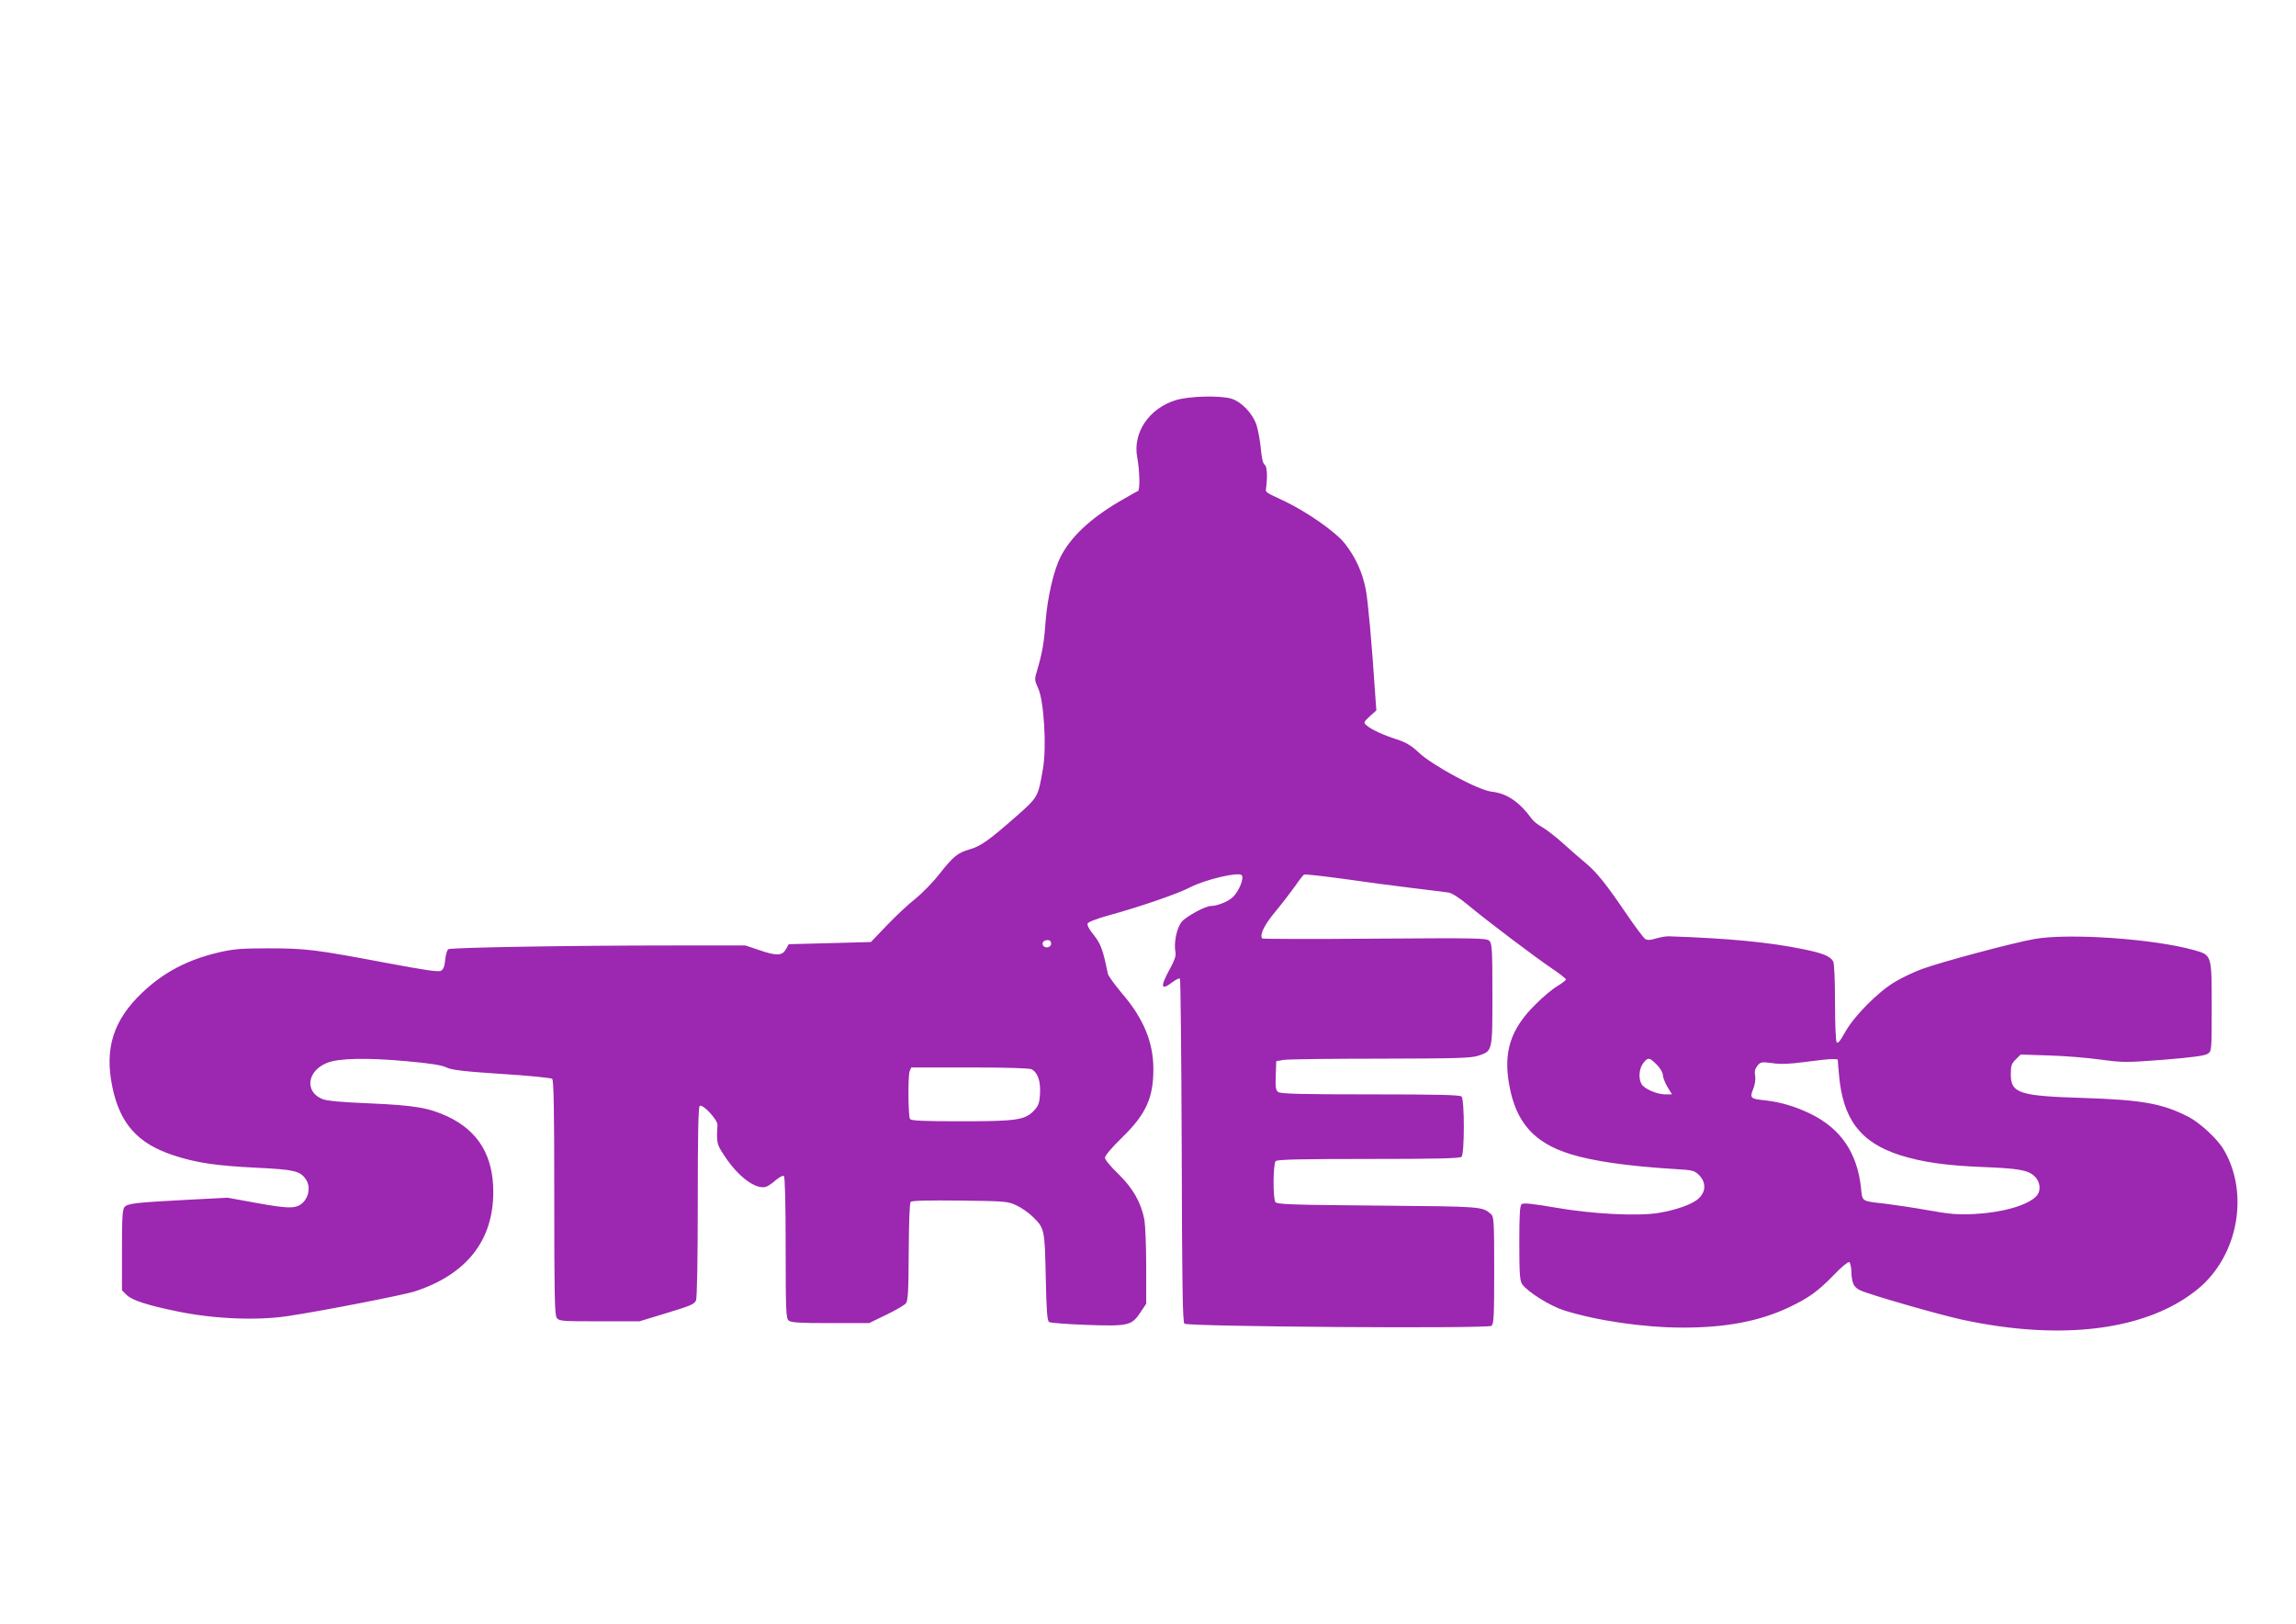<?xml version="1.0" standalone="no"?>
<!DOCTYPE svg PUBLIC "-//W3C//DTD SVG 20010904//EN"
 "http://www.w3.org/TR/2001/REC-SVG-20010904/DTD/svg10.dtd">
<svg version="1.0" xmlns="http://www.w3.org/2000/svg"
 width="1280pt" height="905pt" viewBox="0 0 1280 905"
 preserveAspectRatio="xMidYMid meet">
<g transform="translate(0,905) scale(0.1,-0.1)"
fill="#9c27b0" stroke="none">
<path d="M6553 6819 c-149 -47 -239 -182 -213 -319 14 -74 16 -183 4 -187 -6
-2 -53 -29 -105 -59 -164 -97 -272 -199 -328 -311 -38 -77 -71 -222 -82 -357
-8 -119 -19 -178 -50 -283 -12 -38 -11 -47 9 -90 32 -72 48 -328 26 -450 -27
-156 -26 -155 -148 -263 -155 -136 -198 -166 -259 -184 -69 -20 -90 -37 -171
-139 -36 -46 -96 -107 -133 -137 -38 -29 -109 -96 -158 -147 l-90 -94 -229 -6
-229 -6 -16 -29 c-21 -36 -52 -37 -151 -3 l-74 25 -410 0 c-543 0 -1232 -11
-1247 -21 -6 -4 -14 -30 -17 -58 -3 -37 -10 -55 -24 -62 -14 -8 -93 4 -311 45
-388 73 -441 80 -652 80 -148 0 -196 -4 -272 -22 -175 -40 -312 -112 -431
-226 -160 -152 -210 -310 -166 -523 42 -205 140 -316 339 -382 126 -42 239
-59 467 -70 207 -10 241 -18 272 -63 27 -38 20 -95 -13 -129 -38 -38 -76 -38
-274 -2 l-148 27 -232 -12 c-282 -15 -323 -20 -342 -39 -12 -12 -15 -55 -15
-239 l0 -226 27 -27 c30 -29 116 -57 288 -92 201 -41 442 -51 615 -24 186 28
636 116 700 136 290 94 440 283 440 555 0 202 -83 339 -253 420 -105 49 -184
63 -439 74 -154 6 -238 14 -261 24 -100 41 -85 156 25 201 64 27 224 30 443
10 133 -12 199 -22 224 -35 29 -14 93 -22 306 -36 149 -9 276 -22 283 -27 9
-7 12 -152 12 -661 0 -548 2 -655 14 -672 14 -18 28 -19 238 -19 l223 0 125
38 c162 49 179 56 190 78 6 11 10 228 10 548 0 377 3 532 11 537 18 11 101
-79 99 -107 -6 -100 -5 -106 39 -172 76 -116 175 -190 232 -172 11 4 36 20 54
37 19 16 39 27 45 23 6 -4 10 -140 10 -399 0 -354 2 -395 17 -407 12 -11 64
-14 232 -14 l216 0 95 46 c52 25 102 54 110 64 12 15 15 64 16 287 1 165 5
273 11 279 7 7 107 9 274 7 251 -3 267 -4 314 -26 28 -13 67 -40 88 -60 71
-68 71 -70 77 -340 4 -191 8 -245 19 -251 7 -5 102 -12 210 -16 232 -8 250 -4
299 70 l32 48 0 207 c0 114 -5 231 -10 261 -19 97 -64 176 -145 255 -43 41
-75 80 -75 91 0 11 39 58 95 112 133 129 175 221 175 381 0 150 -54 282 -175
423 -41 49 -77 98 -79 110 -29 142 -39 167 -89 229 -16 20 -27 43 -24 50 2 8
51 27 108 43 184 50 397 124 466 160 81 42 266 86 285 67 16 -16 -17 -96 -53
-126 -28 -24 -85 -46 -119 -46 -30 0 -137 -58 -162 -88 -28 -34 -45 -117 -35
-170 4 -19 -5 -45 -28 -87 -59 -107 -55 -130 12 -79 19 14 37 23 41 19 4 -4 8
-436 10 -960 2 -747 5 -955 15 -963 20 -17 1692 -29 1712 -12 13 11 15 54 15
310 0 270 -2 298 -17 312 -50 43 -44 43 -631 48 -486 4 -564 7 -572 20 -14 22
-13 213 2 228 9 9 138 12 518 12 380 0 509 3 518 12 17 17 17 319 0 336 -9 9
-136 12 -508 12 -385 0 -500 3 -514 13 -14 10 -16 26 -14 92 l3 80 40 7 c22 4
265 7 541 7 431 1 507 3 547 17 78 27 77 21 77 341 0 252 -2 283 -17 299 -16
15 -63 16 -641 12 -342 -3 -624 -2 -626 1 -14 23 14 78 76 152 38 46 87 110
109 141 21 31 43 59 49 63 5 3 105 -8 222 -24 117 -17 290 -40 383 -51 94 -11
184 -23 201 -25 20 -4 62 -31 110 -71 107 -89 372 -289 467 -353 42 -28 77
-56 77 -60 0 -5 -21 -21 -47 -37 -26 -15 -82 -61 -124 -104 -137 -135 -179
-263 -145 -448 37 -208 138 -322 341 -385 125 -39 319 -67 579 -83 103 -6 112
-8 138 -34 40 -40 39 -92 -2 -130 -34 -32 -122 -64 -224 -81 -114 -19 -372 -6
-575 30 -128 22 -178 27 -188 19 -10 -8 -13 -59 -13 -217 0 -172 3 -210 16
-229 30 -43 155 -121 233 -146 186 -58 446 -96 664 -96 239 0 422 35 584 110
113 53 166 90 255 182 42 44 82 77 87 73 6 -3 11 -25 12 -48 2 -68 12 -91 49
-109 48 -23 429 -133 565 -163 561 -122 1039 -60 1319 171 223 184 287 531
143 776 -35 60 -133 150 -197 183 -147 75 -258 94 -585 105 -360 11 -405 26
-405 133 0 46 4 59 28 82 l27 27 155 -5 c85 -2 215 -13 289 -23 127 -17 142
-17 354 -1 155 13 229 22 244 33 23 14 23 16 23 263 0 290 1 287 -98 315 -224
63 -697 96 -890 62 -115 -20 -517 -127 -626 -167 -44 -16 -112 -48 -150 -71
-95 -55 -231 -193 -280 -282 -28 -50 -41 -65 -47 -55 -5 8 -9 108 -9 222 0
123 -4 216 -10 228 -16 29 -58 46 -166 68 -190 39 -418 61 -749 72 -16 1 -49
-5 -73 -12 -31 -10 -48 -10 -60 -3 -9 6 -55 67 -102 136 -114 168 -169 237
-232 289 -29 24 -84 72 -123 107 -38 35 -90 75 -115 90 -25 14 -52 35 -60 47
-68 94 -139 143 -223 152 -73 7 -331 146 -407 218 -43 40 -71 57 -124 74 -77
25 -142 55 -169 79 -16 14 -15 17 19 49 l37 33 -6 83 c-20 300 -40 523 -53
592 -19 96 -57 180 -118 257 -51 64 -210 175 -336 235 -107 50 -105 49 -102
69 9 70 6 125 -8 134 -9 6 -16 35 -21 89 -4 44 -15 103 -24 132 -22 65 -84
130 -141 147 -65 19 -238 14 -311 -9z m-693 -3029 c0 -21 -33 -29 -45 -10 -9
15 4 30 26 30 12 0 19 -7 19 -20z m3376 -674 c19 -19 34 -44 34 -57 0 -12 11
-42 25 -66 l26 -43 -38 0 c-47 0 -118 32 -132 58 -18 33 -13 87 10 116 26 34
34 33 75 -8z m1016 -54 c21 -250 119 -380 341 -451 123 -39 258 -58 462 -66
201 -8 251 -17 288 -52 33 -32 37 -83 8 -112 -51 -51 -190 -90 -346 -98 -91
-4 -134 -1 -250 20 -77 14 -185 30 -240 37 -140 16 -132 10 -140 88 -21 196
-112 330 -280 413 -87 42 -168 66 -257 76 -80 8 -84 13 -64 63 10 26 14 54 11
74 -5 23 -1 38 12 55 18 22 23 23 84 15 47 -7 95 -5 184 7 66 9 134 16 150 16
l30 -2 7 -83z m-4501 28 c35 -19 51 -68 47 -136 -3 -54 -9 -68 -33 -94 -51
-53 -96 -60 -406 -60 -212 0 -280 3 -286 13 -10 17 -12 237 -2 265 l9 22 325
0 c205 0 333 -4 346 -10z"/>
</g>
</svg>
